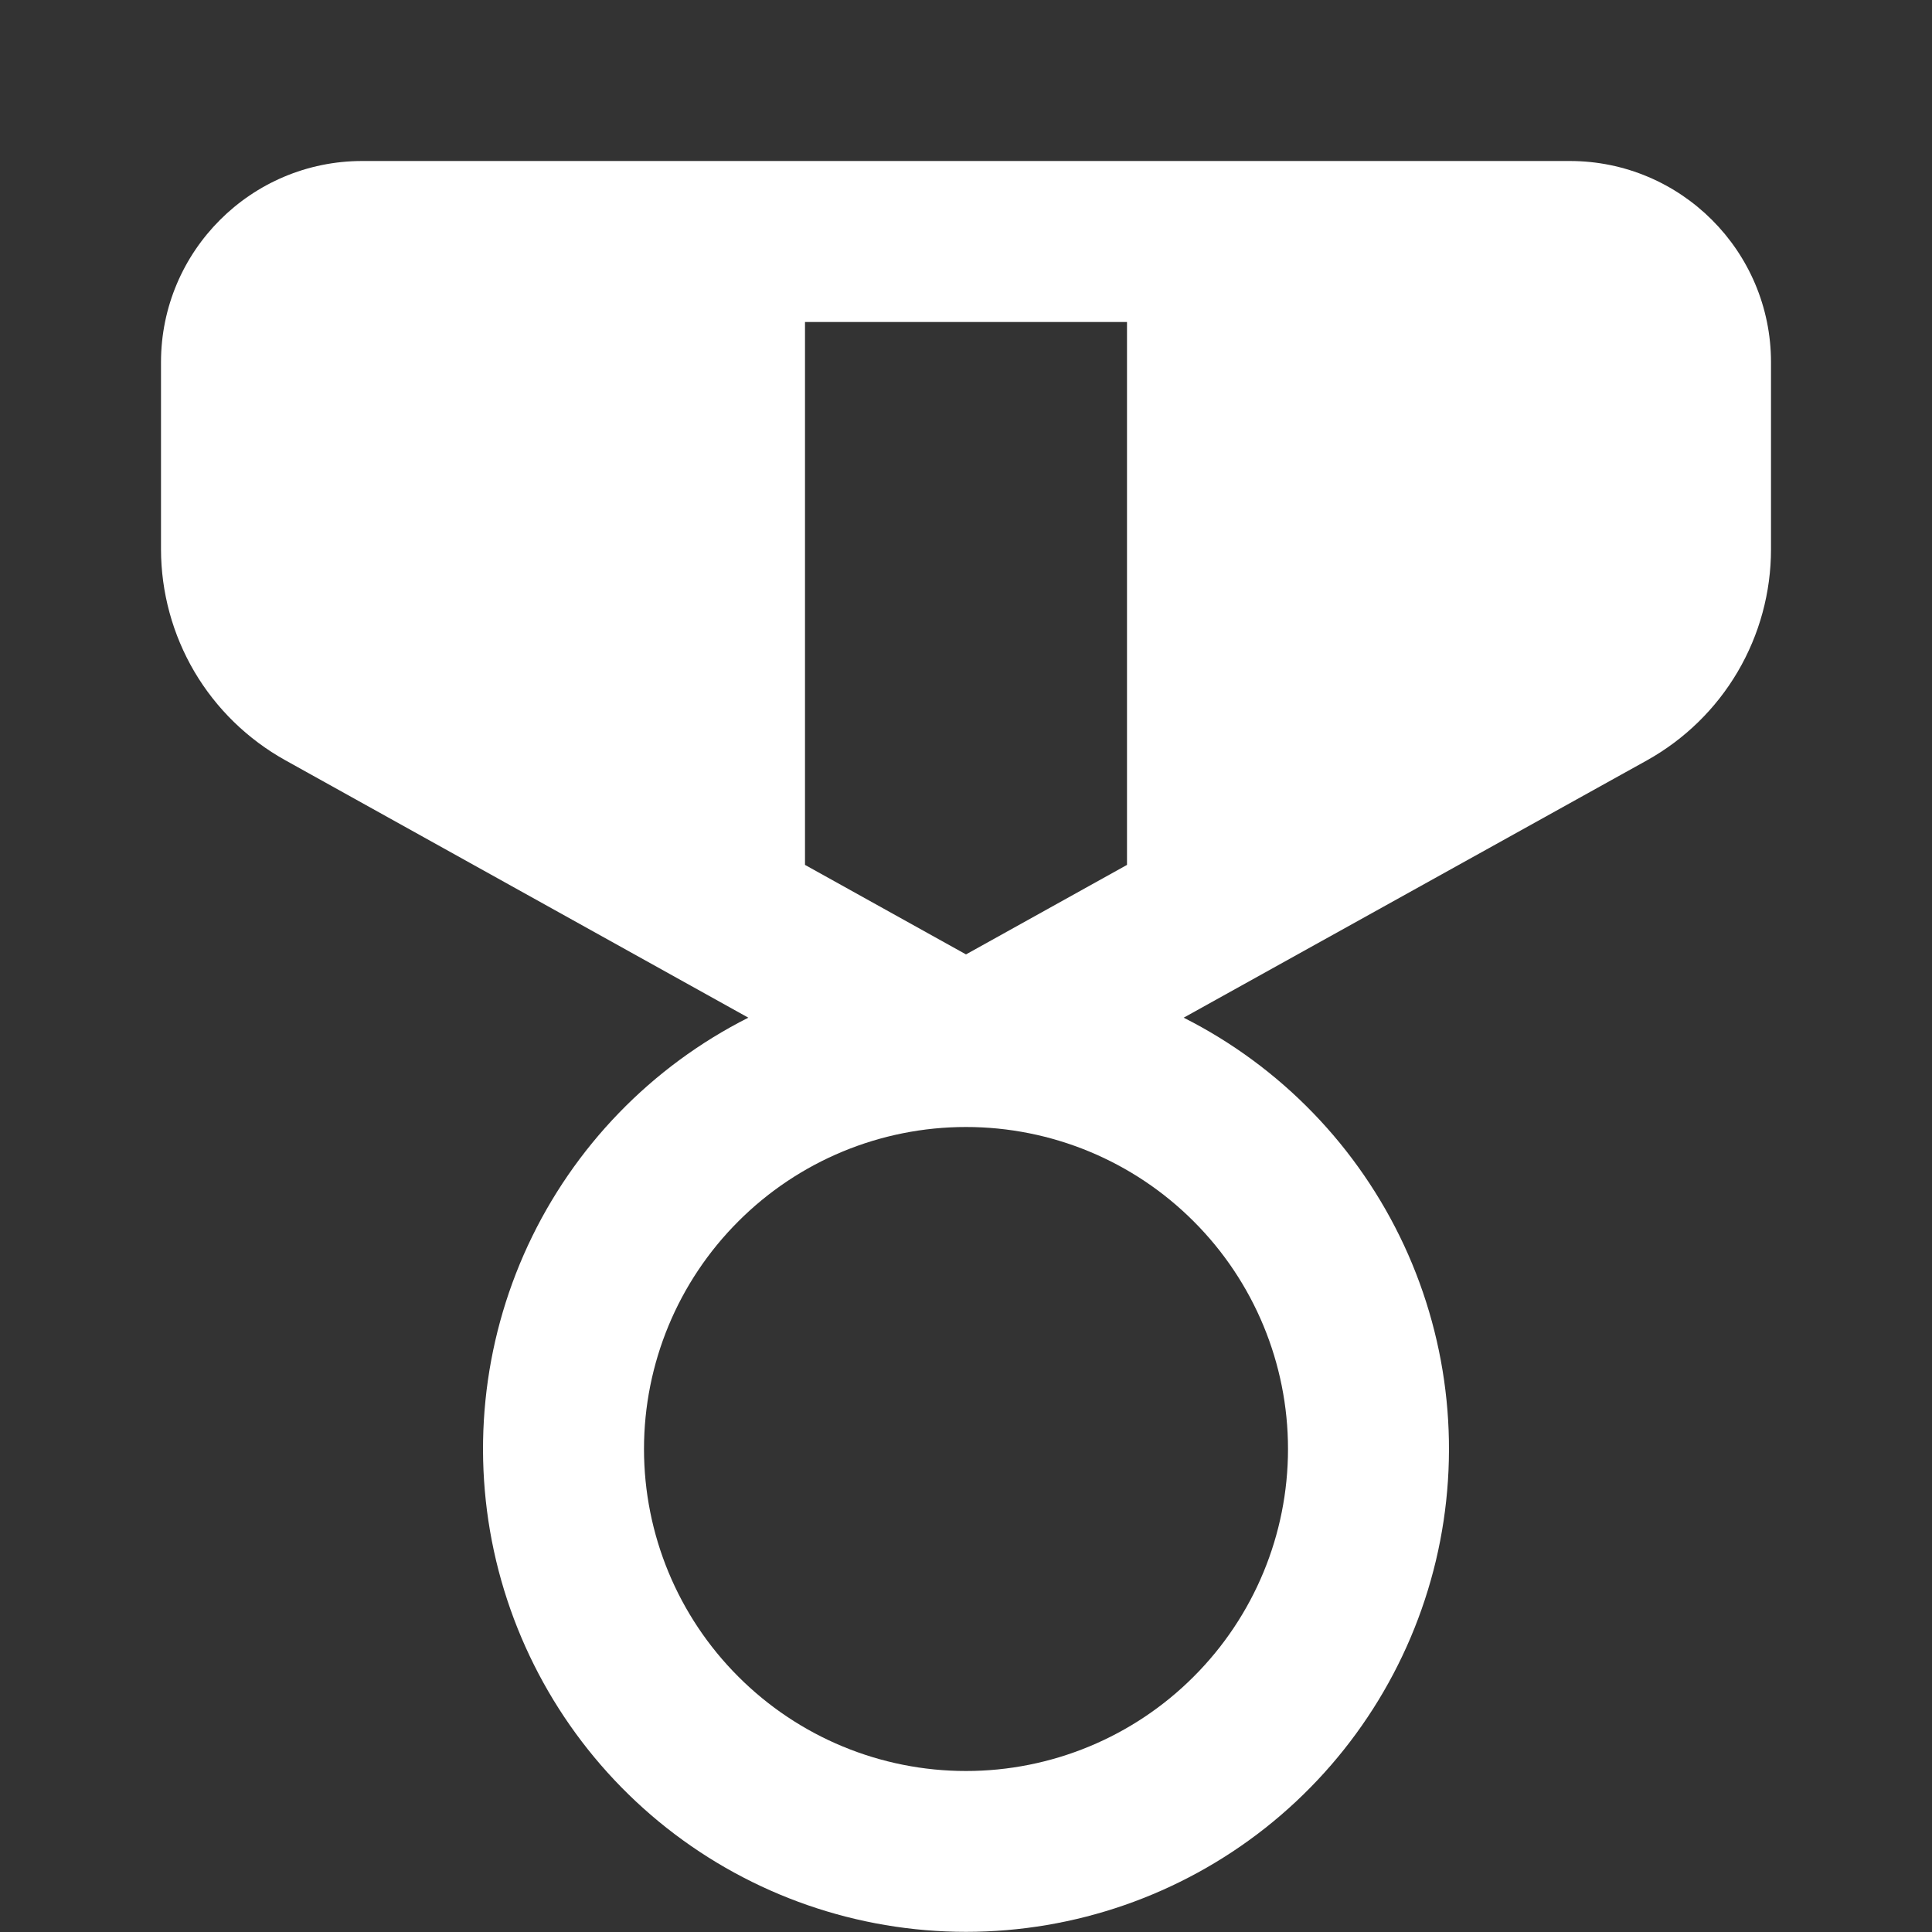 <svg width="24" height="24" viewBox="0 0 24 24" fill="none" xmlns="http://www.w3.org/2000/svg">
<rect x="0" y="0" width="24" height="24" fill="#333333" stroke="none"/>
<path d="M4.5 2C3.12 2 2 3.12 2 4.5V6.824C2.001 7.359 2.144 7.883 2.415 8.344C2.687 8.805 3.077 9.184 3.544 9.444L9.296 12.642C8.091 13.25 7.127 14.247 6.558 15.471C5.99 16.695 5.851 18.075 6.163 19.388C6.476 20.701 7.222 21.87 8.281 22.707C9.34 23.543 10.65 23.998 12 23.998C13.35 23.998 14.66 23.543 15.719 22.707C16.778 21.87 17.524 20.701 17.837 19.388C18.149 18.075 18.01 16.695 17.442 15.471C16.873 14.247 15.909 13.25 14.704 12.642L20.458 9.446C20.925 9.186 21.315 8.806 21.586 8.345C21.857 7.884 22 7.359 22 6.824V4.5C22 3.12 20.88 2 19.5 2H4.5ZM10 10.744V4H14V10.744L12 11.856L10 10.744ZM16 18C16 19.061 15.579 20.078 14.828 20.828C14.078 21.579 13.061 22 12 22C10.939 22 9.922 21.579 9.172 20.828C8.421 20.078 8 19.061 8 18C8 16.939 8.421 15.922 9.172 15.172C9.922 14.421 10.939 14 12 14C13.061 14 14.078 14.421 14.828 15.172C15.579 15.922 16 16.939 16 18Z" fill="white"/>
</svg>
